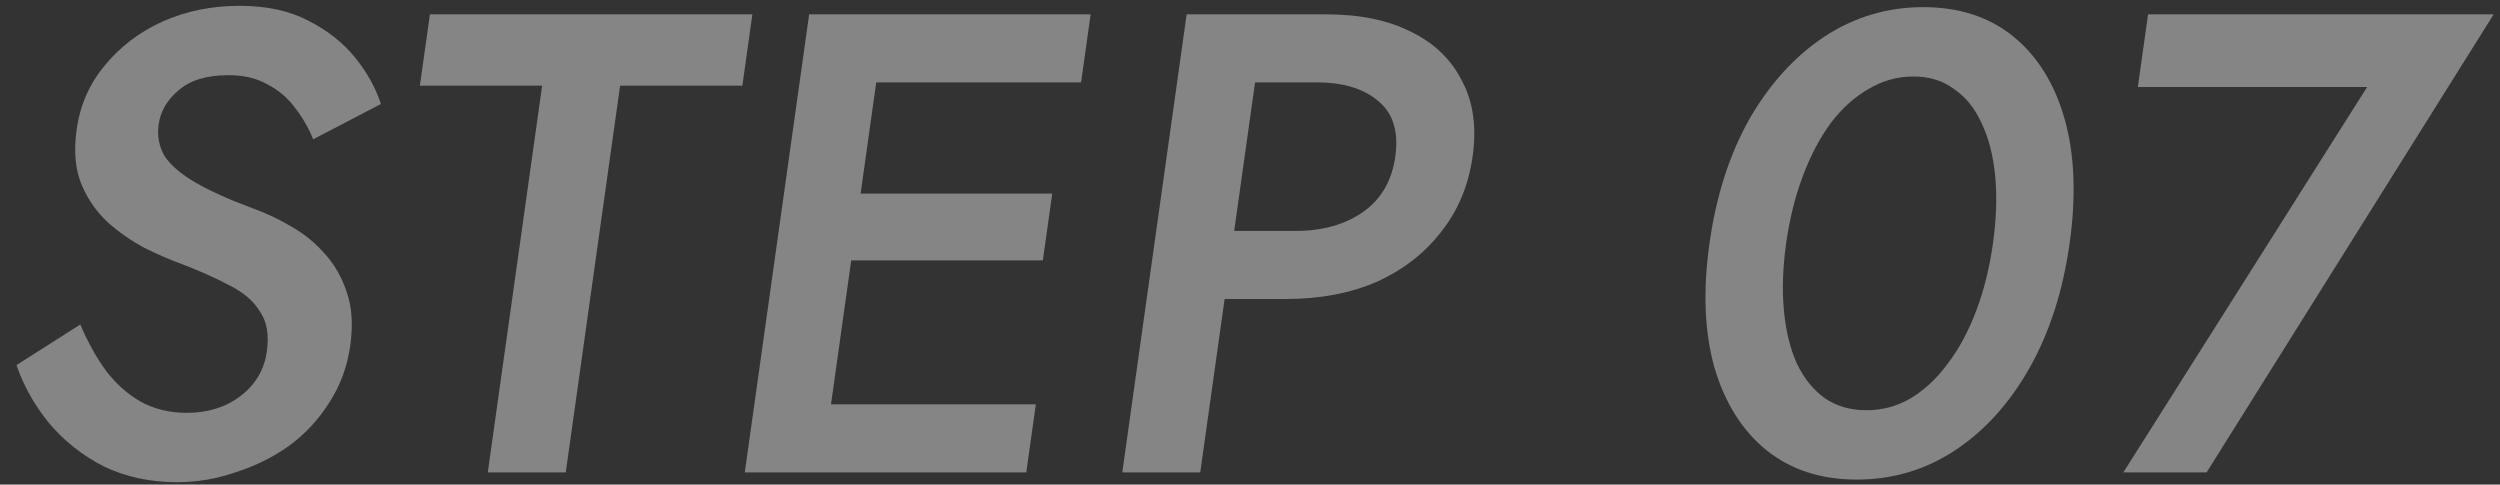 <svg width="227" height="44" viewBox="0 0 227 44" fill="none" xmlns="http://www.w3.org/2000/svg">
<rect x="0" y="0" width="227" height="44" fill="#333333" stroke="none"/>
<path d="M194.117 7.897L195.044 1.302H226.424L200.359 42.893H192.799L214.937 7.897H194.117Z" fill="white" fill-opacity="0.4"/>
<path d="M162.181 22.097C161.87 24.315 161.803 26.355 161.981 28.217C162.16 30.079 162.554 31.683 163.165 33.03C163.816 34.377 164.668 35.426 165.722 36.179C166.782 36.892 168.032 37.248 169.472 37.248C170.912 37.248 172.242 36.892 173.462 36.179C174.728 35.426 175.856 34.377 176.845 33.03C177.874 31.683 178.74 30.079 179.441 28.217C180.143 26.355 180.65 24.315 180.961 22.097C181.273 19.879 181.34 17.839 181.162 15.977C180.983 14.116 180.569 12.511 179.918 11.165C179.307 9.818 178.472 8.788 177.412 8.075C176.398 7.322 175.171 6.946 173.731 6.946C172.291 6.946 170.938 7.322 169.672 8.075C168.412 8.788 167.267 9.818 166.238 11.165C165.249 12.511 164.403 14.116 163.702 15.977C163 17.839 162.493 19.879 162.181 22.097ZM155.221 22.097C155.828 17.78 157.037 14.017 158.848 10.808C160.699 7.6 162.97 5.104 165.66 3.322C168.391 1.539 171.376 0.648 174.616 0.648C177.896 0.648 180.631 1.539 182.82 3.322C185.01 5.104 186.559 7.6 187.468 10.808C188.377 14.017 188.528 17.78 187.921 22.097C187.315 26.415 186.106 30.178 184.295 33.386C182.484 36.595 180.233 39.09 177.543 40.873C174.852 42.655 171.867 43.546 168.587 43.546C165.347 43.546 162.612 42.655 160.383 40.873C158.193 39.09 156.624 36.595 155.675 33.386C154.766 30.178 154.615 26.415 155.221 22.097Z" fill="white" fill-opacity="0.4"/>
<path d="M107.748 1.302H114.828L108.983 42.893H101.903L107.748 1.302ZM111.08 7.481L111.948 1.302H120.408C123.488 1.302 126.073 1.837 128.163 2.906C130.258 3.936 131.789 5.421 132.757 7.362C133.769 9.264 134.089 11.541 133.716 14.195C133.343 16.849 132.38 19.146 130.828 21.087C129.315 23.028 127.363 24.534 124.973 25.603C122.588 26.633 119.856 27.148 116.776 27.148H108.316L109.184 20.968H117.644C120.084 20.968 122.125 20.394 123.766 19.245C125.408 18.097 126.385 16.413 126.696 14.195C127.008 11.977 126.502 10.313 125.178 9.204C123.859 8.055 121.98 7.481 119.54 7.481H111.08Z" fill="white" fill-opacity="0.4"/>
<path d="M72.006 42.893L72.874 36.714H94.054L93.186 42.893H72.006ZM76.983 7.481L77.851 1.302H99.031L98.162 7.481H76.983ZM74.711 23.642L75.563 17.582H95.543L94.691 23.642H74.711ZM73.471 1.302H80.431L74.586 42.893H67.626L73.471 1.302Z" fill="white" fill-opacity="0.4"/>
<path d="M38.126 7.778L39.037 1.302H68.317L67.406 7.778H56.306L51.371 42.893H44.291L49.226 7.778H38.126Z" fill="white" fill-opacity="0.4"/>
<path d="M7.292 29.465C7.984 31.089 8.767 32.495 9.64 33.684C10.553 34.872 11.602 35.803 12.787 36.476C14.012 37.149 15.405 37.486 16.965 37.486C18.885 37.486 20.517 36.971 21.862 35.941C23.207 34.911 23.996 33.565 24.23 31.901C24.442 30.396 24.231 29.188 23.599 28.277C23.013 27.326 22.084 26.534 20.813 25.9C19.548 25.227 18.08 24.573 16.409 23.939C15.419 23.583 14.326 23.107 13.129 22.513C11.938 21.88 10.827 21.107 9.795 20.196C8.769 19.245 7.97 18.097 7.399 16.75C6.834 15.364 6.688 13.7 6.961 11.759C7.273 9.541 8.125 7.6 9.519 5.936C10.918 4.233 12.665 2.906 14.759 1.955C16.892 1.005 19.219 0.529 21.739 0.529C24.219 0.529 26.315 0.985 28.027 1.896C29.744 2.767 31.149 3.876 32.239 5.223C33.33 6.57 34.112 7.976 34.587 9.442L28.436 12.65C28.02 11.62 27.474 10.67 26.796 9.798C26.124 8.887 25.285 8.174 24.277 7.659C23.315 7.105 22.134 6.827 20.734 6.827C18.774 6.827 17.27 7.283 16.222 8.194C15.179 9.065 14.575 10.095 14.408 11.284C14.257 12.353 14.441 13.324 14.959 14.195C15.521 15.027 16.45 15.819 17.744 16.572C19.039 17.324 20.75 18.097 22.879 18.889C24.098 19.325 25.28 19.879 26.425 20.552C27.61 21.226 28.633 22.058 29.494 23.048C30.395 24.038 31.068 25.227 31.513 26.613C31.964 27.96 32.061 29.544 31.805 31.366C31.532 33.307 30.887 35.05 29.87 36.595C28.893 38.14 27.669 39.447 26.199 40.516C24.735 41.546 23.123 42.338 21.365 42.893C19.642 43.487 17.88 43.784 16.08 43.784C13.64 43.784 11.427 43.309 9.44 42.358C7.5 41.368 5.843 40.061 4.471 38.437C3.14 36.813 2.147 35.05 1.495 33.149L7.292 29.465Z" fill="white" fill-opacity="0.4"/>
</svg>
